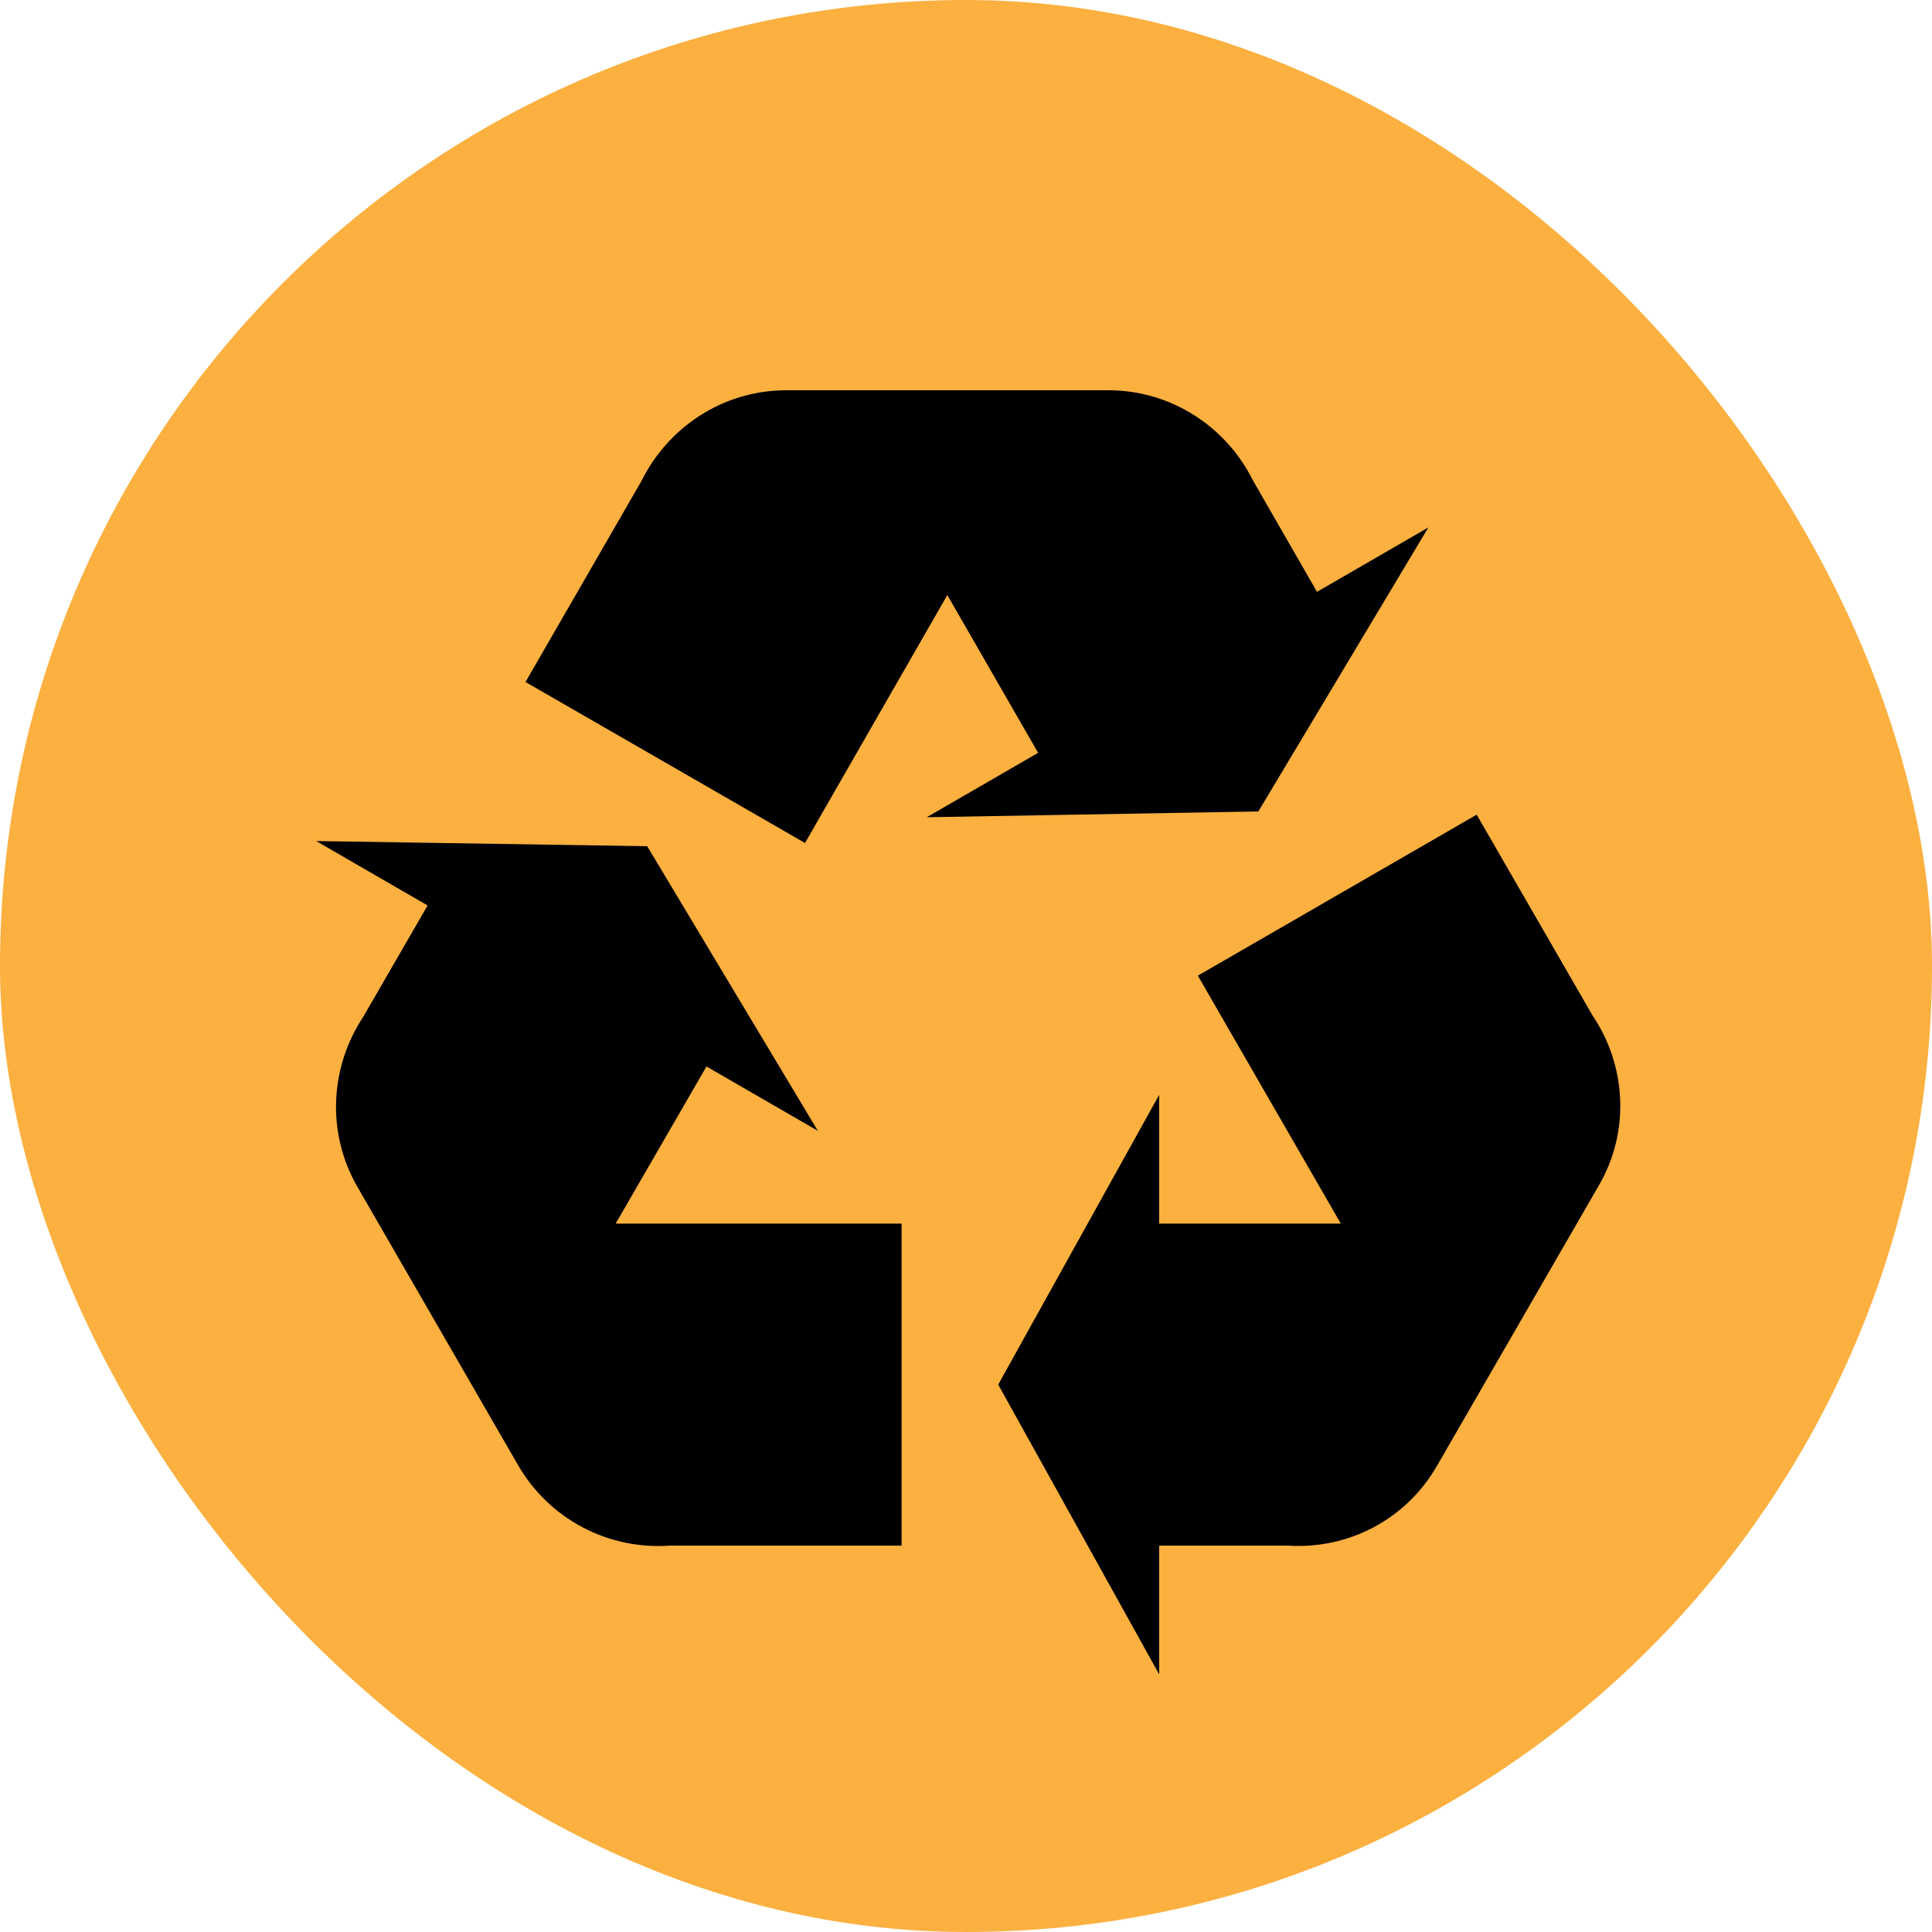 <?xml version="1.0" encoding="utf-8"?>
<svg xmlns="http://www.w3.org/2000/svg" fill="none" height="100%" overflow="visible" preserveAspectRatio="none" style="display: block;" viewBox="0 0 100 100" width="100%">
<g id="Frame 122">
<rect fill="#FBB040" height="100" rx="50" width="100"/>
<g id="mdi:recycle">
<path d="M82.733 61.4L74.4 75.833C72.767 78.7 69.733 80.2 66.667 80H60V86.667L51.667 71.667L60 56.667V63.333H69.4L62 50.5L76.433 42.167L82.433 52.567C84.167 55.133 84.4 58.567 82.733 61.4ZM40.7 20.2H57.367C60.633 20.2 63.467 22.1 64.833 24.833L68.167 30.633L73.933 27.3L65.133 42L47.967 42.3L53.733 38.967L49.033 30.8L41.667 43.633L27.2 35.3L33.2 24.9C34.567 22.133 37.4 20.2 40.7 20.2ZM26.833 75.867L18.5 61.433C16.867 58.6 17.1 55.2 18.8 52.633L22.133 46.867L16.367 43.533L33.5 43.8L42.333 58.533L36.567 55.2L31.867 63.333H46.667V80H34.667C33.105 80.113 31.543 79.786 30.158 79.055C28.773 78.324 27.622 77.22 26.833 75.867Z" fill="black" id="Vector"/>
</g>
</g>
</svg>